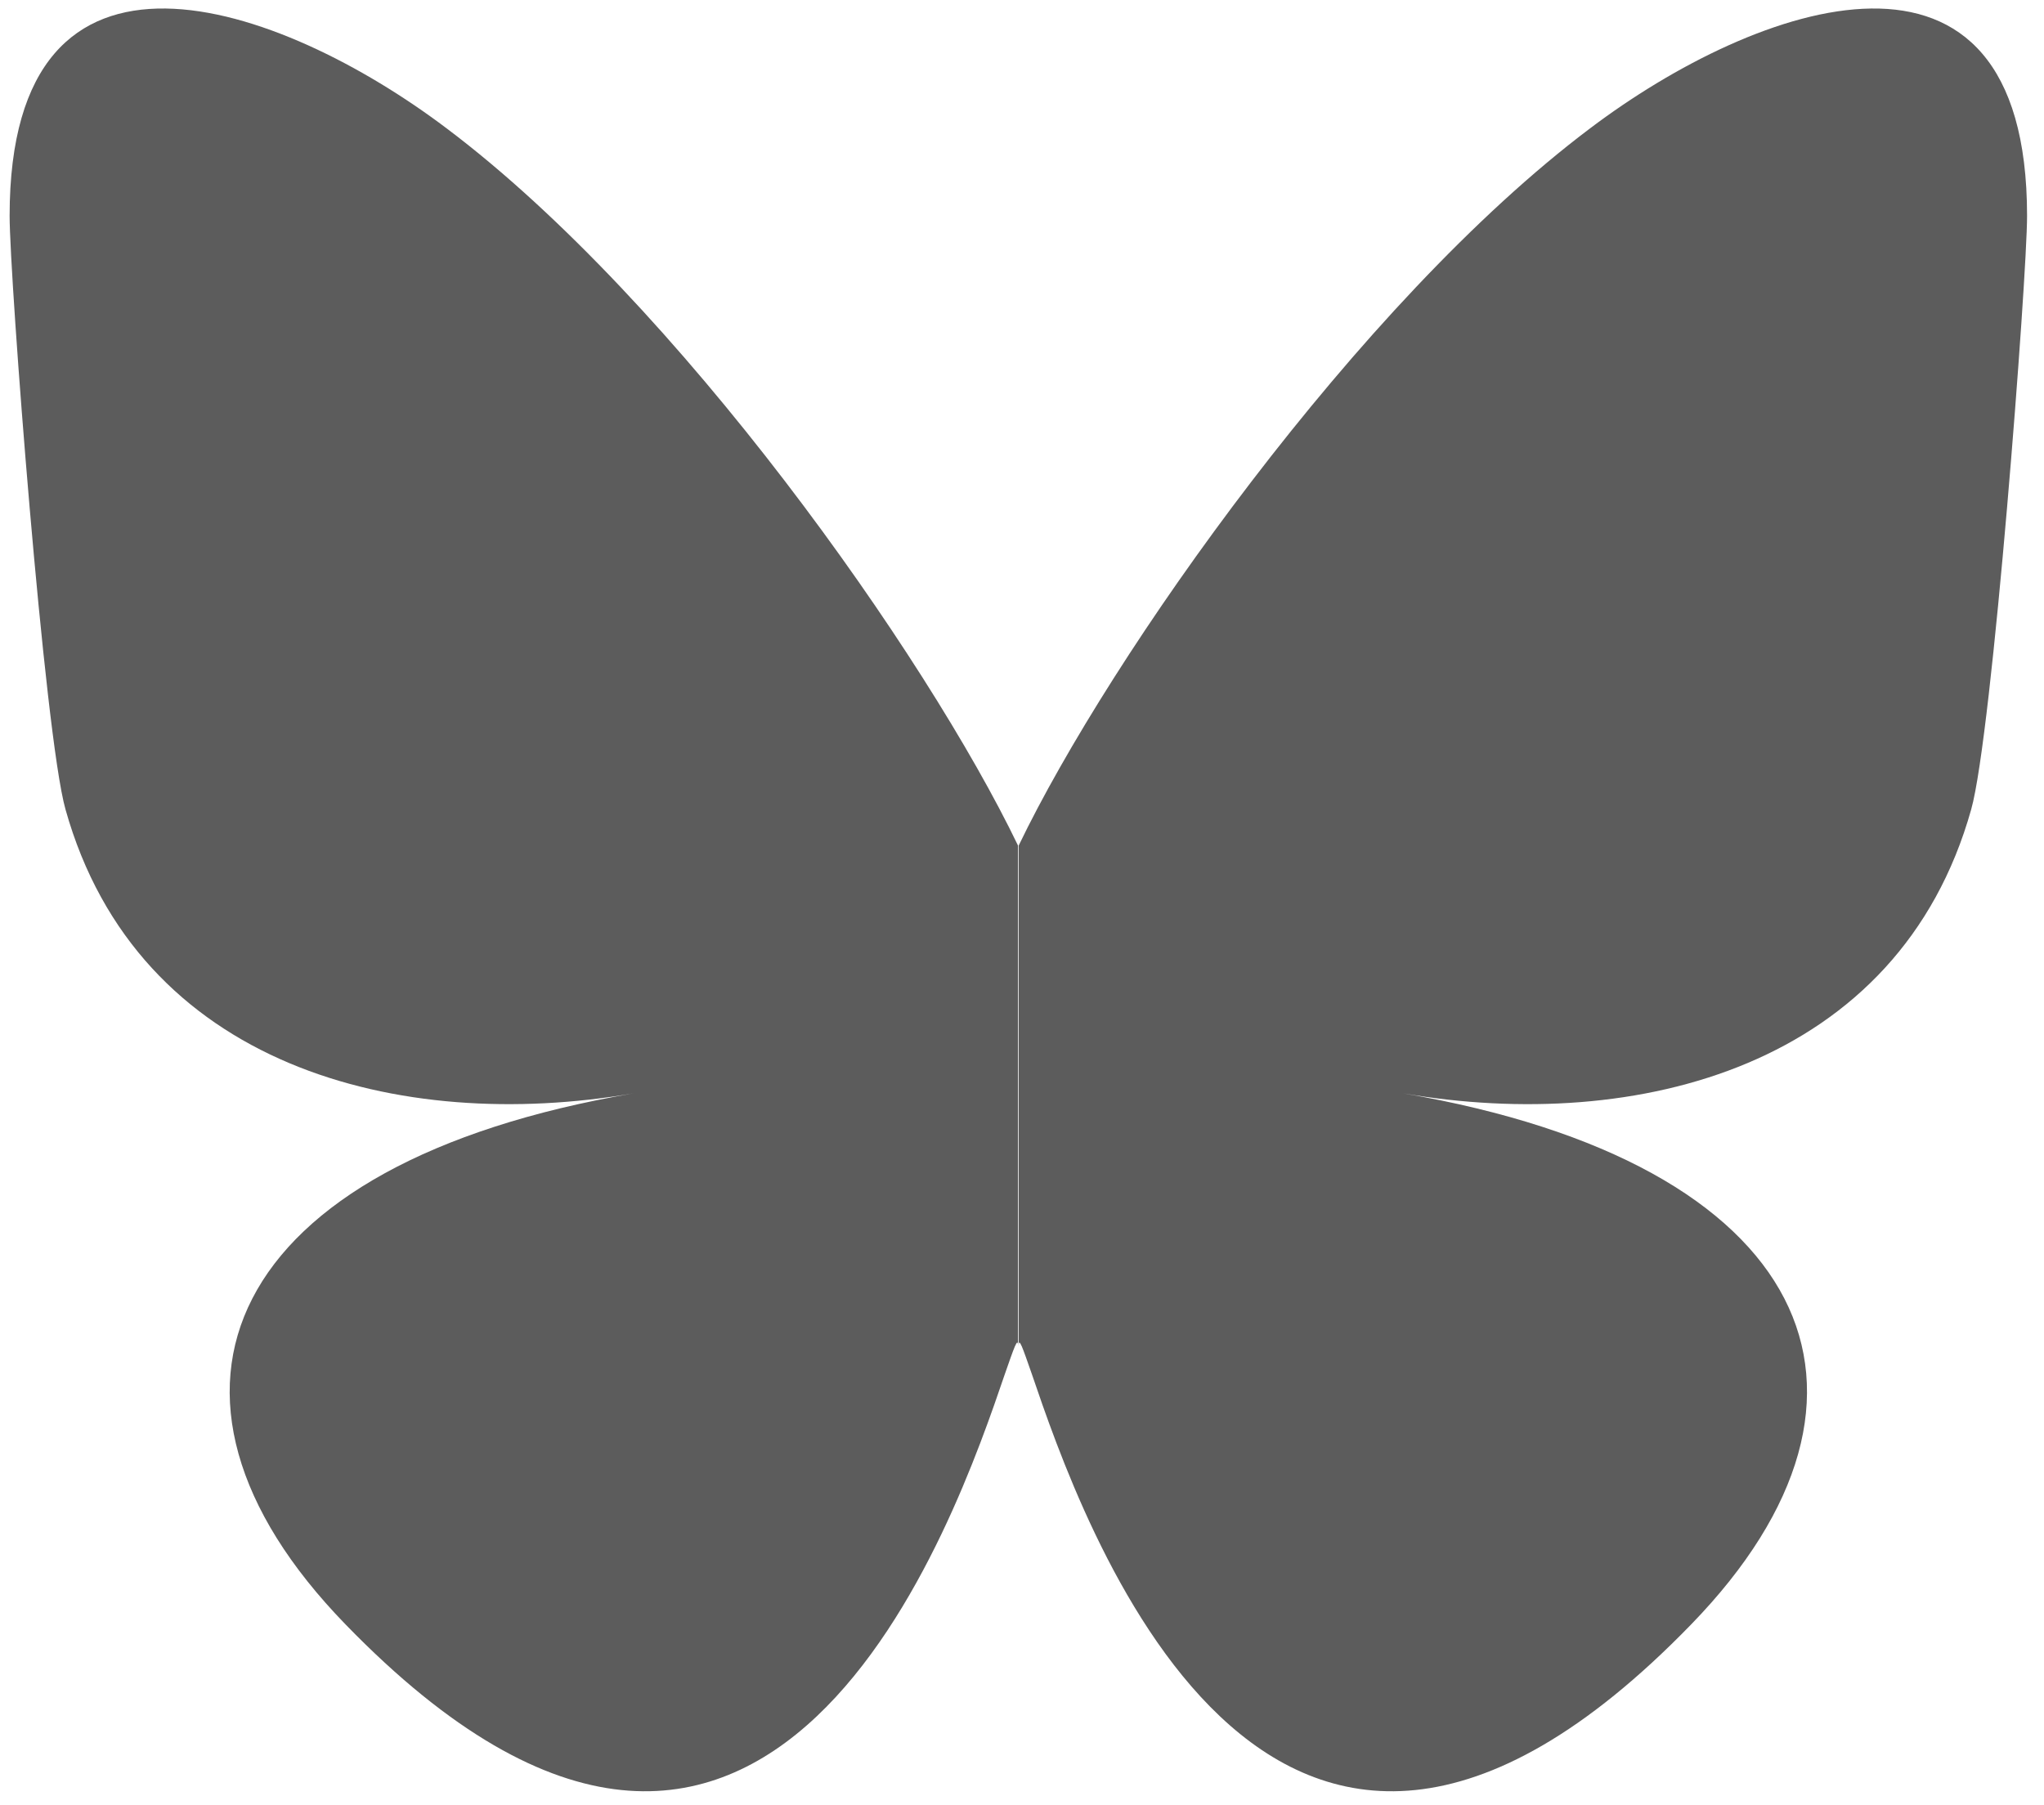 <?xml version="1.0" encoding="UTF-8" standalone="no"?><!DOCTYPE svg PUBLIC "-//W3C//DTD SVG 1.1//EN" "http://www.w3.org/Graphics/SVG/1.1/DTD/svg11.dtd"><svg width="100%" height="100%" viewBox="0 0 231 204" version="1.1" xmlns="http://www.w3.org/2000/svg" xmlns:xlink="http://www.w3.org/1999/xlink" xml:space="preserve" xmlns:serif="http://www.serif.com/" style="fill-rule:evenodd;clip-rule:evenodd;stroke-linejoin:round;stroke-miterlimit:2;"><g><path d="M50.491,14.521c26.151,19.688 54.233,59.582 64.559,81.052l0,56.61c0,-1.189 -0.445,0.149 -1.485,3.12c-5.424,15.899 -26.448,77.858 -74.515,28.305c-25.333,-26.076 -13.595,-52.152 32.54,-60.027c-26.373,4.532 -56.016,-2.972 -64.188,-32.094c-2.377,-8.395 -6.315,-60.102 -6.315,-67.085c0,-35.065 30.534,-24.145 49.404,-9.881Zm129.193,0c-26.151,19.688 -54.233,59.582 -64.559,81.052l-0,56.61c-0,-1.189 0.445,0.149 1.485,3.12c5.424,15.899 26.448,77.858 74.515,28.305c25.333,-26.076 13.595,-52.152 -32.54,-60.027c26.373,4.532 56.016,-2.972 64.188,-32.094c2.377,-8.395 6.314,-60.102 6.314,-67.085c0,-35.065 -30.533,-24.145 -49.403,-9.881Z" style="fill:#5c5c5c;fill-rule:nonzero;"/></g></svg>